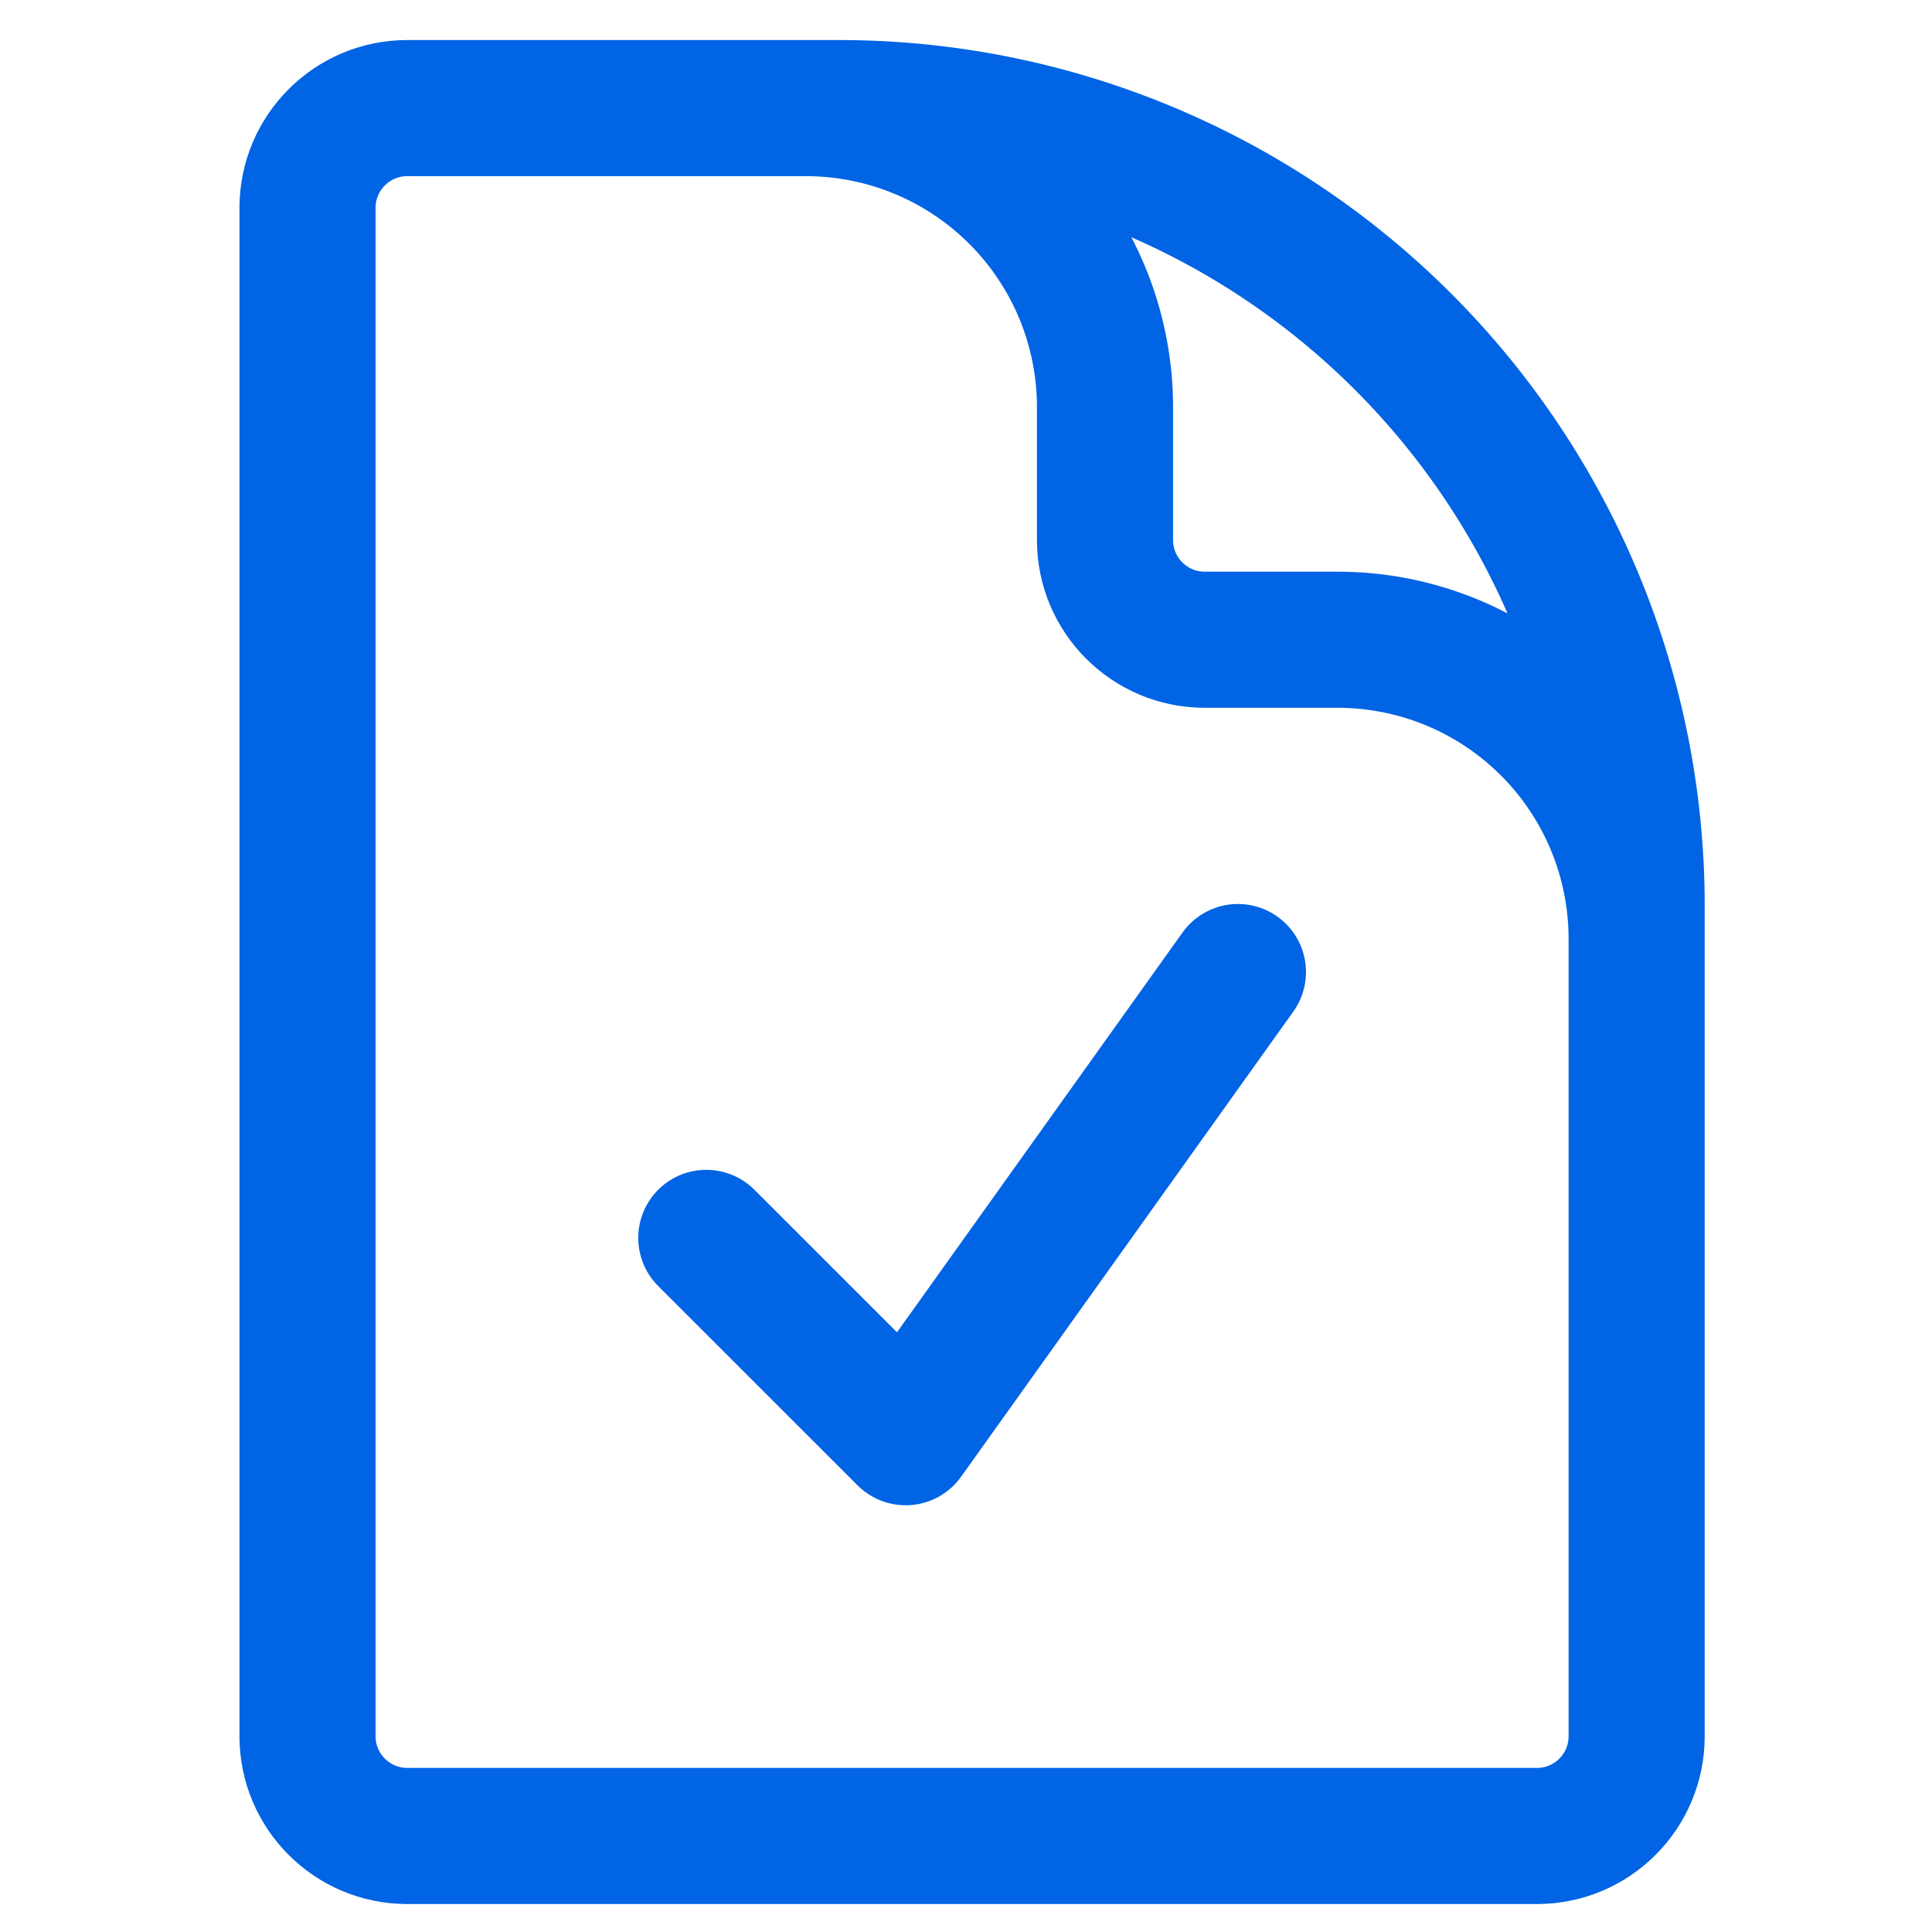 <svg width="40" height="40" viewBox="0 0 40 40" fill="none" xmlns="http://www.w3.org/2000/svg">
<path d="M16.686 2.238H8.431C7.292 2.238 6.367 3.163 6.367 4.302V35.948C6.367 37.087 7.292 38.012 8.431 38.012H31.821C32.961 38.012 33.885 37.087 33.885 35.948V19.437M16.686 2.238H17.374C21.753 2.238 25.953 3.978 29.049 7.074C32.146 10.171 33.885 14.37 33.885 18.749V19.437M16.686 2.238C18.328 2.238 19.903 2.891 21.064 4.052C22.226 5.213 22.878 6.788 22.878 8.43V11.182C22.878 12.321 23.803 13.245 24.942 13.245H27.694C29.336 13.245 30.911 13.898 32.072 15.059C33.233 16.22 33.885 17.795 33.885 19.437" stroke="#0064E5" stroke-width="2.818" stroke-linecap="round" stroke-linejoin="round"/>
<path d="M14.623 25.629L18.751 29.756L25.63 20.125" stroke="#0064E5" stroke-width="2.818" stroke-linecap="round" stroke-linejoin="round"/>
</svg>
